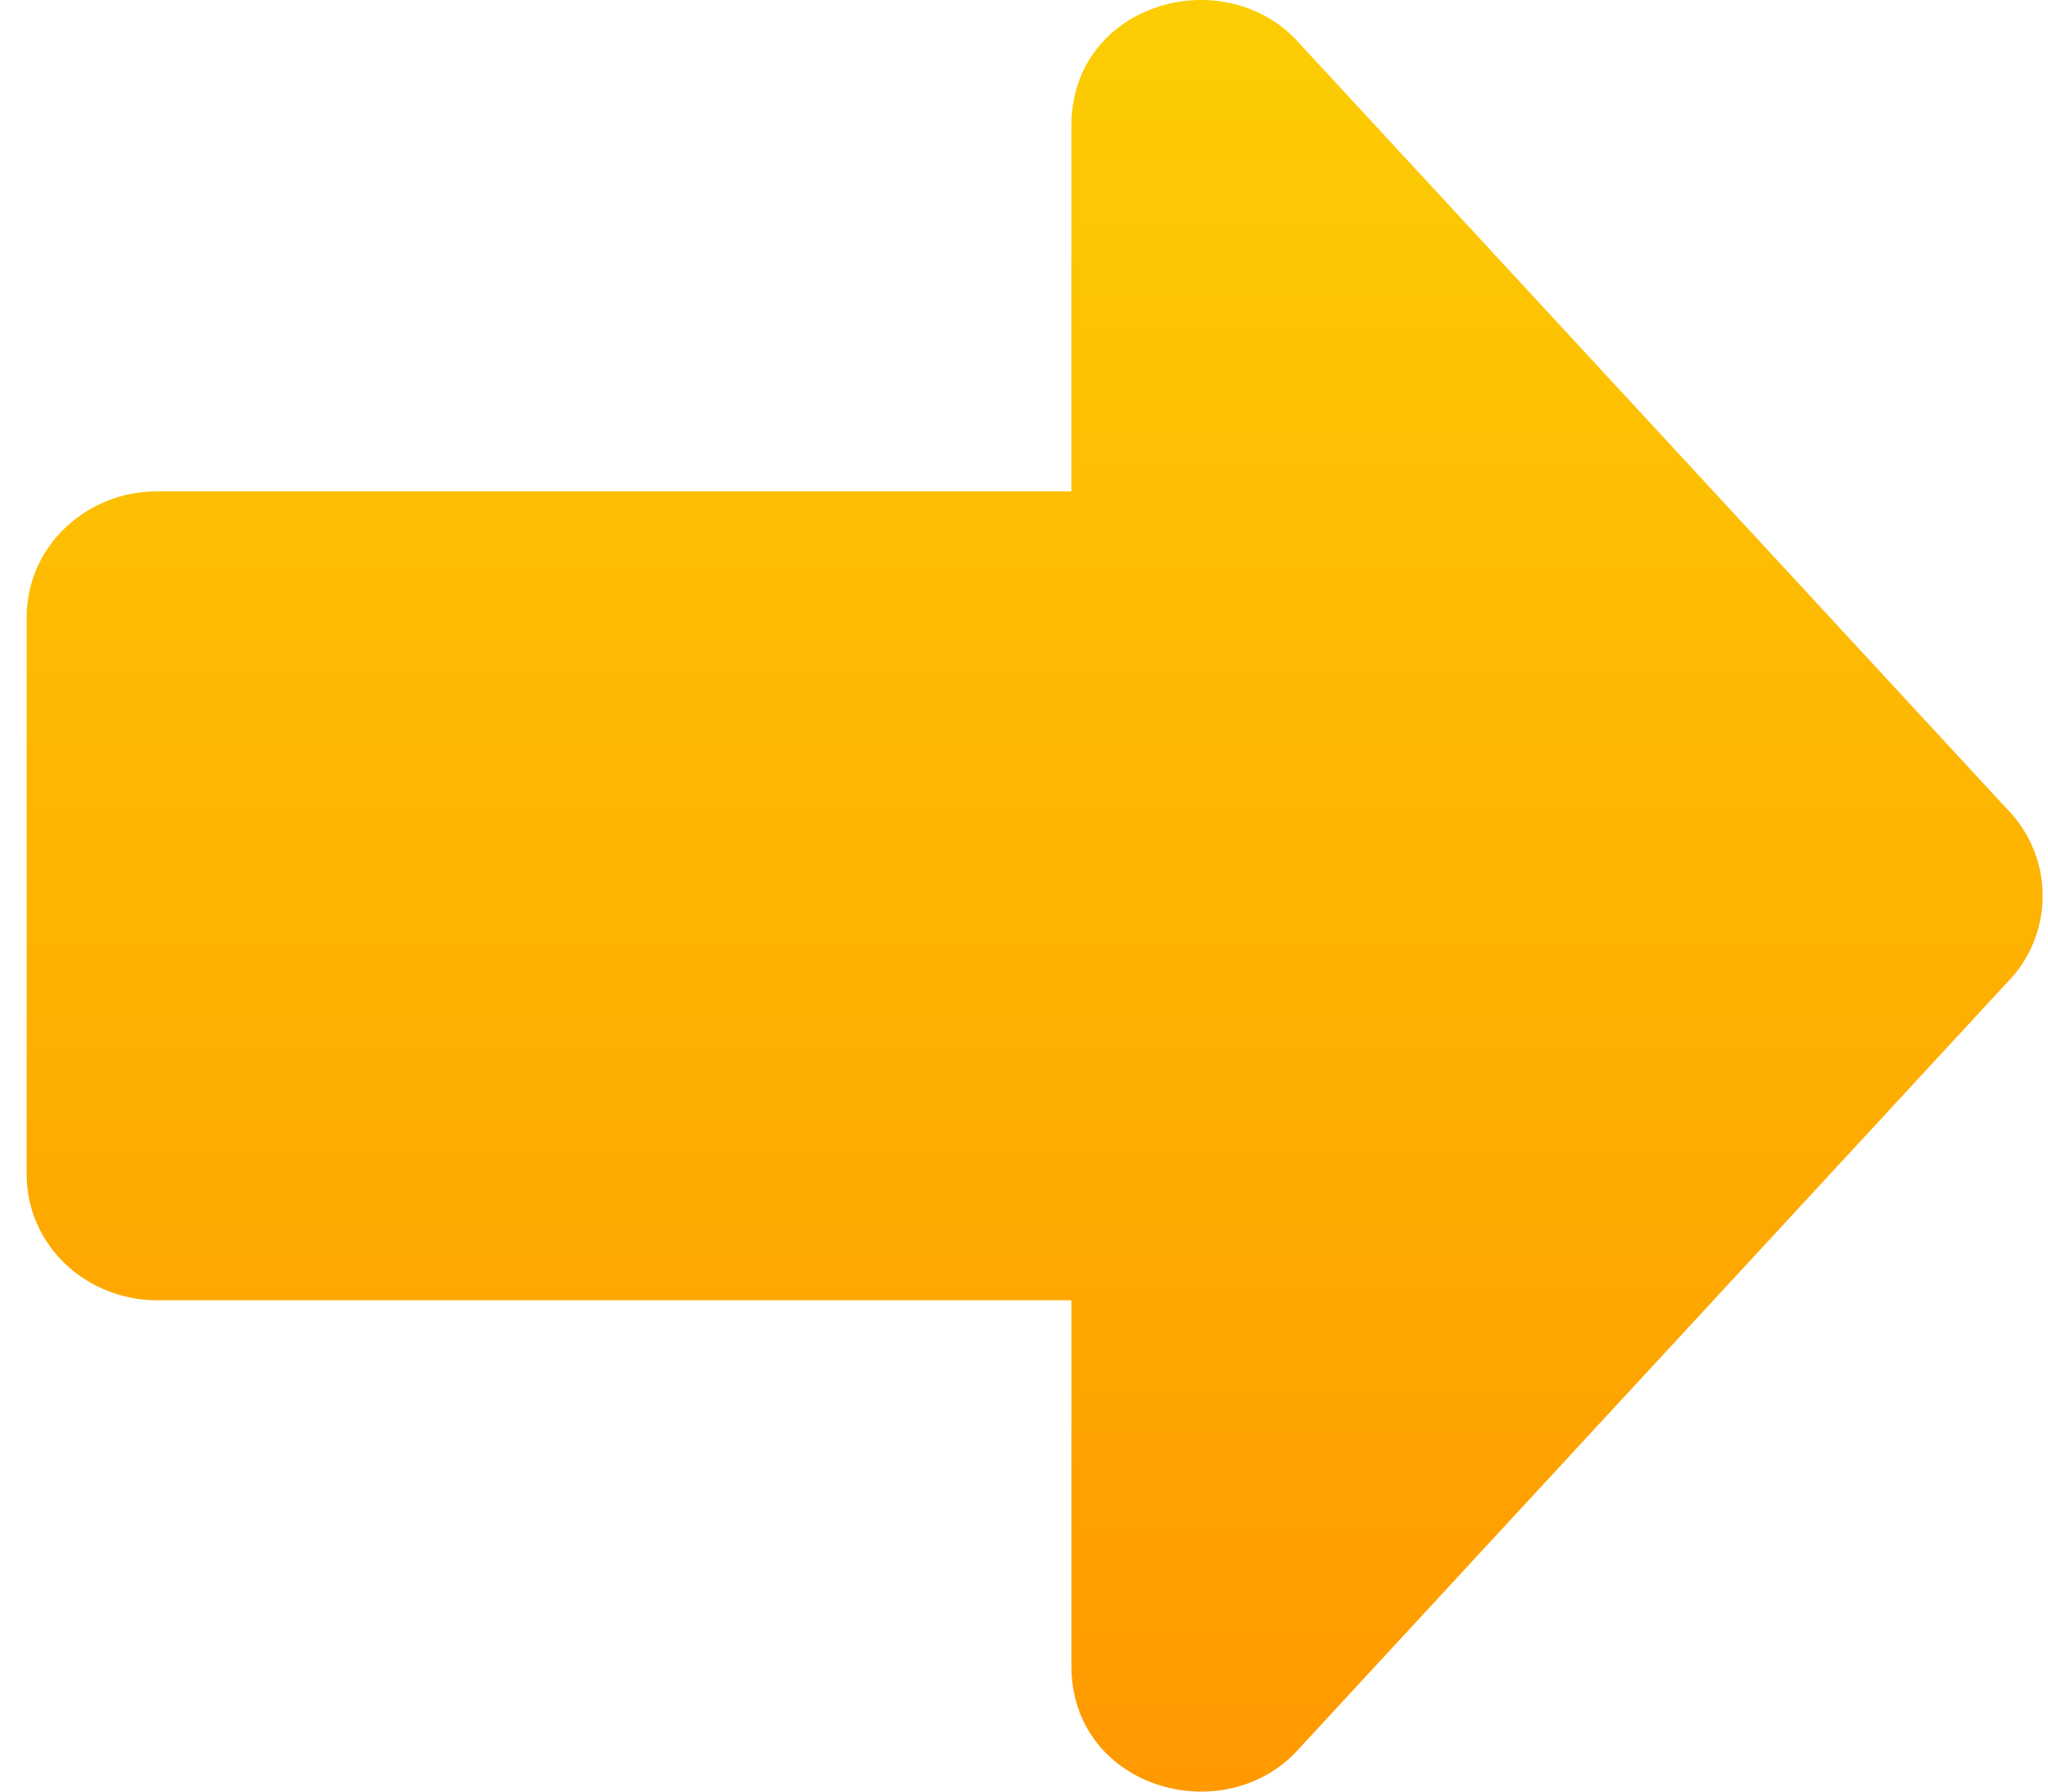 <svg width="64" height="56" viewBox="0 0 64 56" fill="none" xmlns="http://www.w3.org/2000/svg">
<path d="M40.366 1.104C37.963 -1.17 33.481 0.213 33.481 3.931V15.359H4.888C2.759 15.359 0.833 17.018 0.833 19.304V36.697C0.833 38.983 2.759 40.642 4.891 40.642H33.481V52.07C33.481 55.785 37.963 57.168 40.363 54.901L40.48 54.782L62.676 30.761C63.042 30.399 63.334 29.969 63.532 29.495C63.731 29.021 63.833 28.514 63.833 28.001C63.833 27.488 63.731 26.98 63.532 26.506C63.334 26.032 63.042 25.602 62.676 25.24L40.48 1.219L40.366 1.104Z" fill="url(#paint0_linear_6502_335)"/>
<defs>
<linearGradient id="paint0_linear_6502_335" x1="32.333" y1="0" x2="32.333" y2="56" gradientUnits="userSpaceOnUse">
<stop stop-color="#FCCD03"/>
<stop offset="1" stop-color="#FF9900"/>
</linearGradient>
</defs>
</svg>
